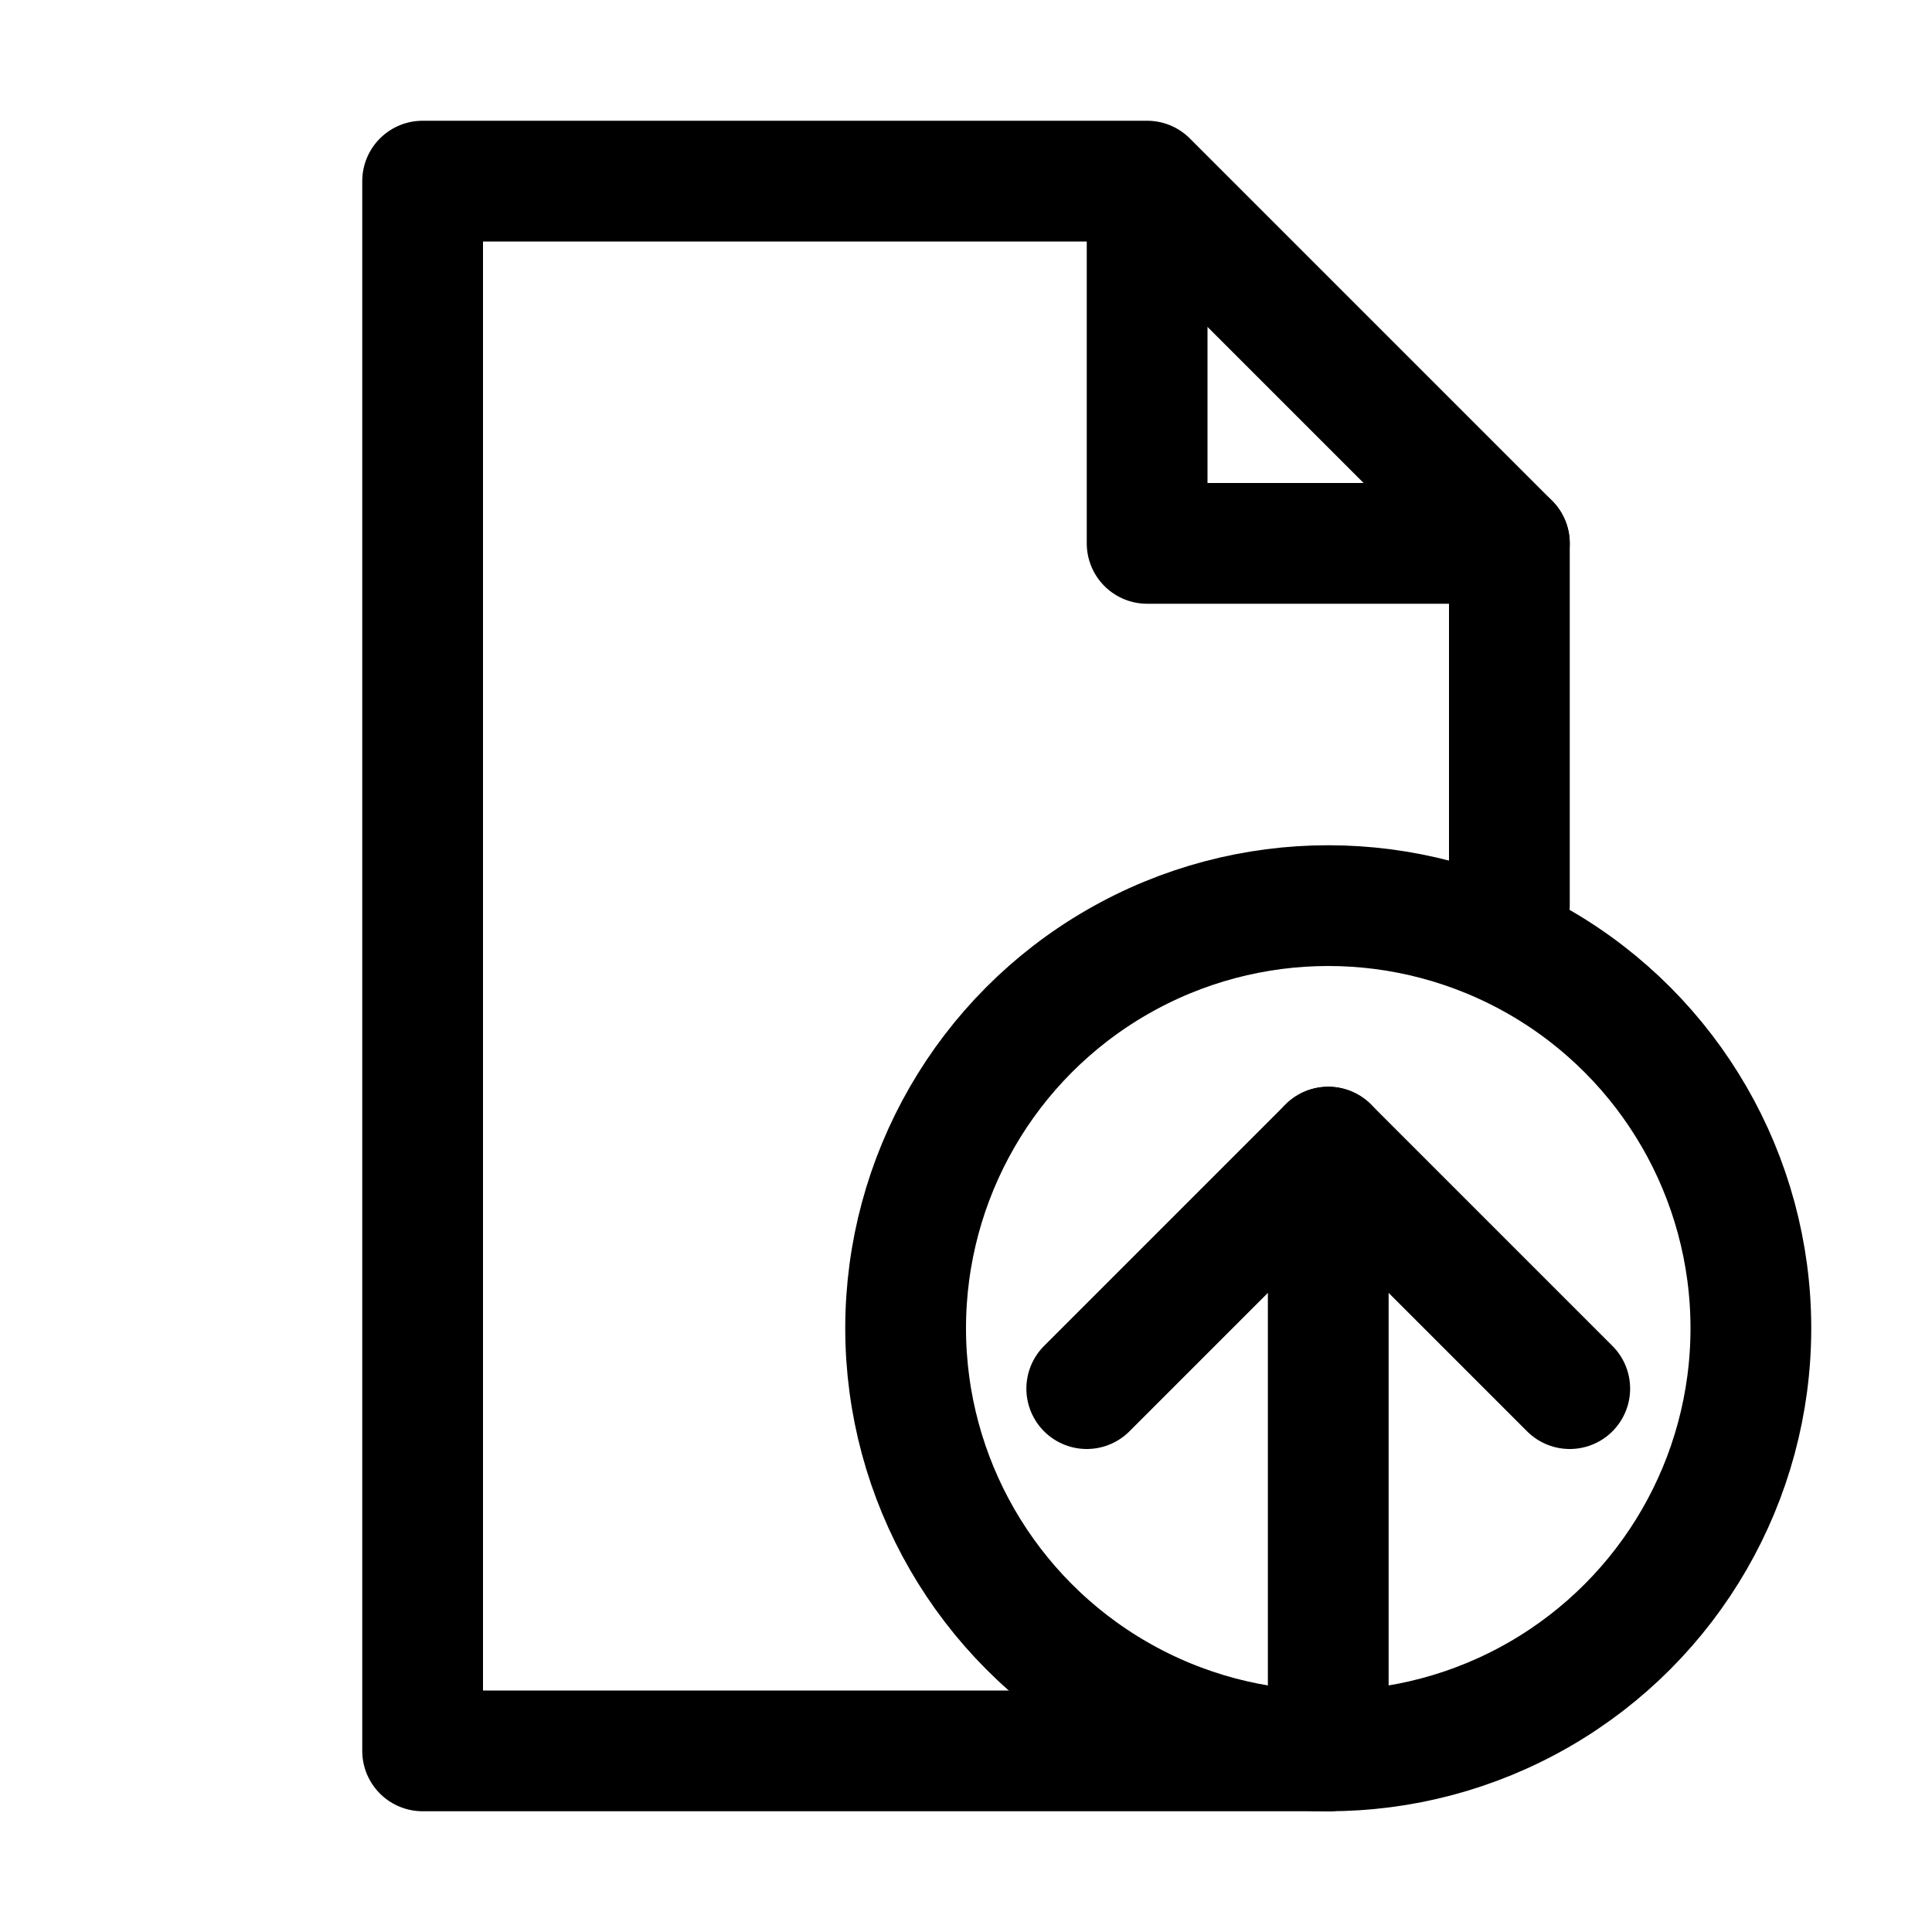 <?xml version="1.0" encoding="utf-8"?>

<!-- Uploaded to: SVG Repo, www.svgrepo.com, Generator: SVG Repo Mixer Tools -->
<svg version="1.1" id="Icons" xmlns="http://www.w3.org/2000/svg" xmlns:xlink="http://www.w3.org/1999/xlink" 
	 viewBox="0 0 32 32" xml:space="preserve">
<style type="text/css">
	.st0{fill:none;stroke:#000000;stroke-width:2;stroke-linecap:round;stroke-linejoin:round;stroke-miterlimit:10;}
	.st1{fill:none;stroke:#000000;stroke-width:2;stroke-linejoin:round;stroke-miterlimit:10;}
</style>
<polyline class="st0" points="19,3 19,9 25,9 19,3 7,3 7,29 22,29 "/>
<circle class="st0" cx="22" cy="22" r="7"/>
<line class="st0" x1="22" y1="29" x2="22" y2="19"/>
<polyline class="st0" points="26,23 22,19 18,23 "/>
<line class="st0" x1="25" y1="9" x2="25" y2="15"/>
</svg>